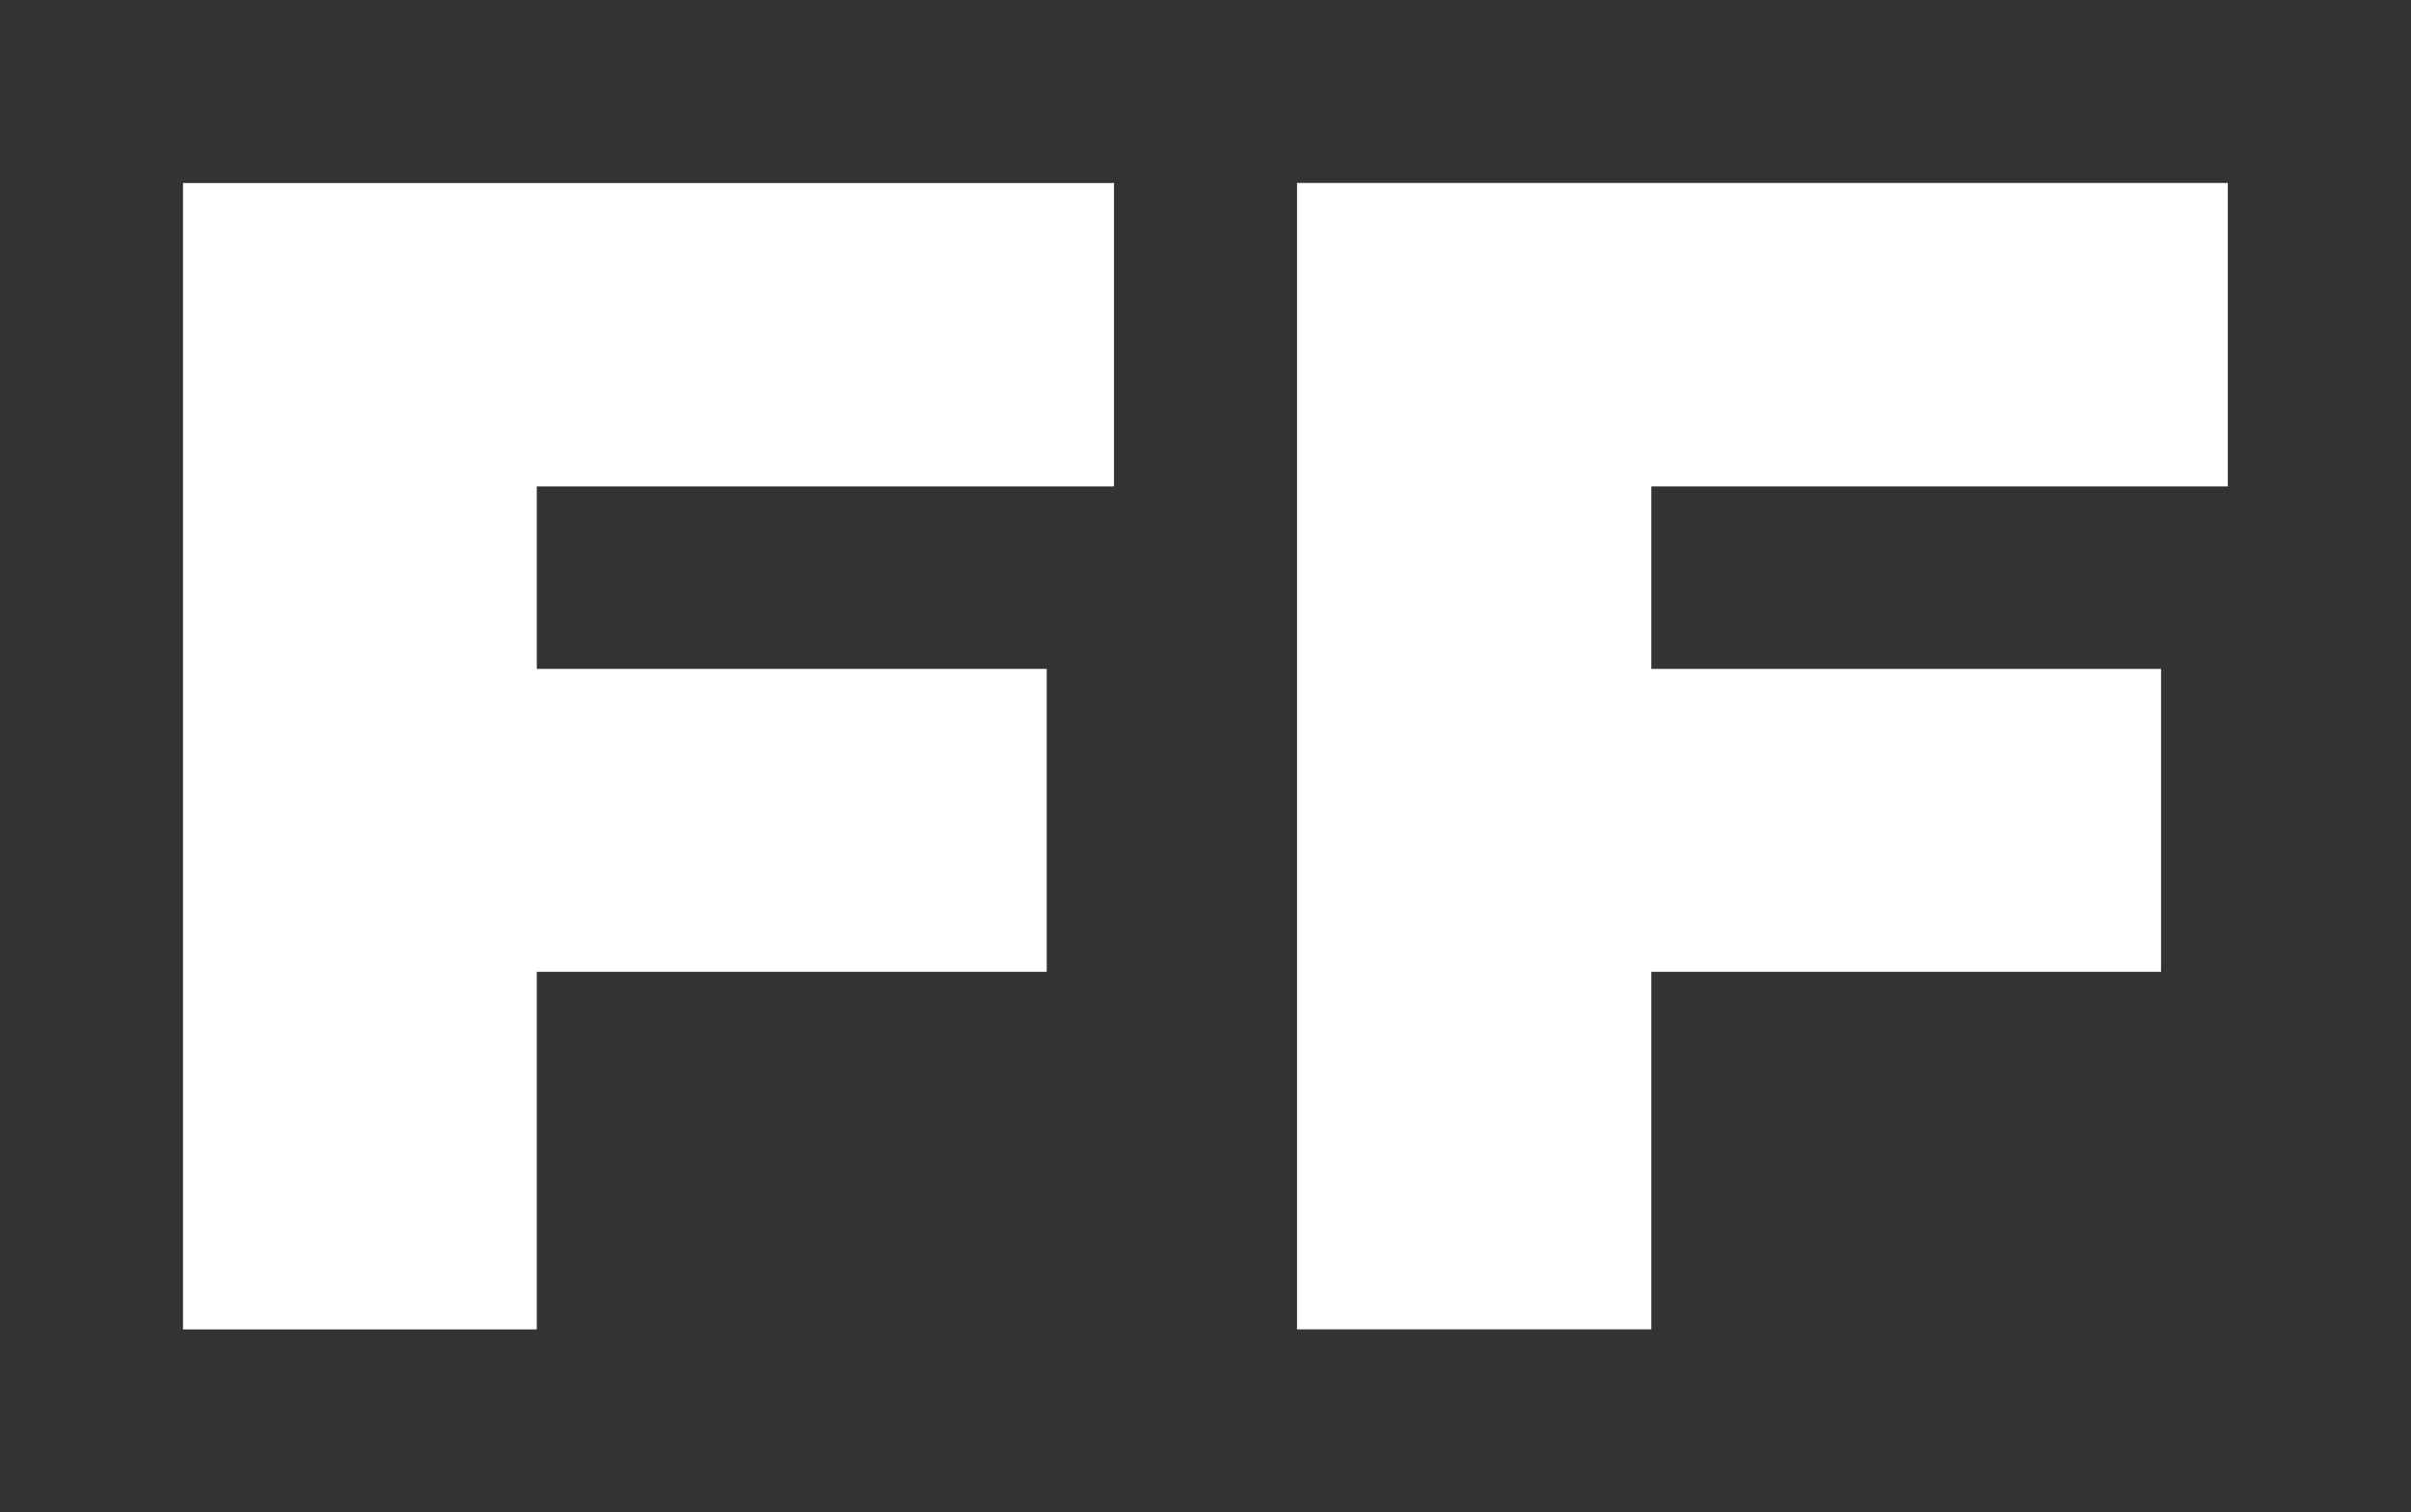 <?xml version="1.0" encoding="UTF-8"?> <svg xmlns="http://www.w3.org/2000/svg" id="Layer_2" data-name="Layer 2" viewBox="0 0 143.73 90.17"><rect x="0" y="0" width="143.73" height="90.17" fill="#333333" stroke="none"/><defs><style>.cls-1{fill:#fff;}</style></defs><title>FF-Glypgh-white</title><path class="cls-1" d="M32,39.88h30.4V57.94H32V79.26H10.91V10.91h55.5V29H32Z"></path><path class="cls-1" d="M98.44,39.88h30.39V57.94H98.44V79.26H77.32V10.91h55.49V29H98.44Z"></path></svg> 